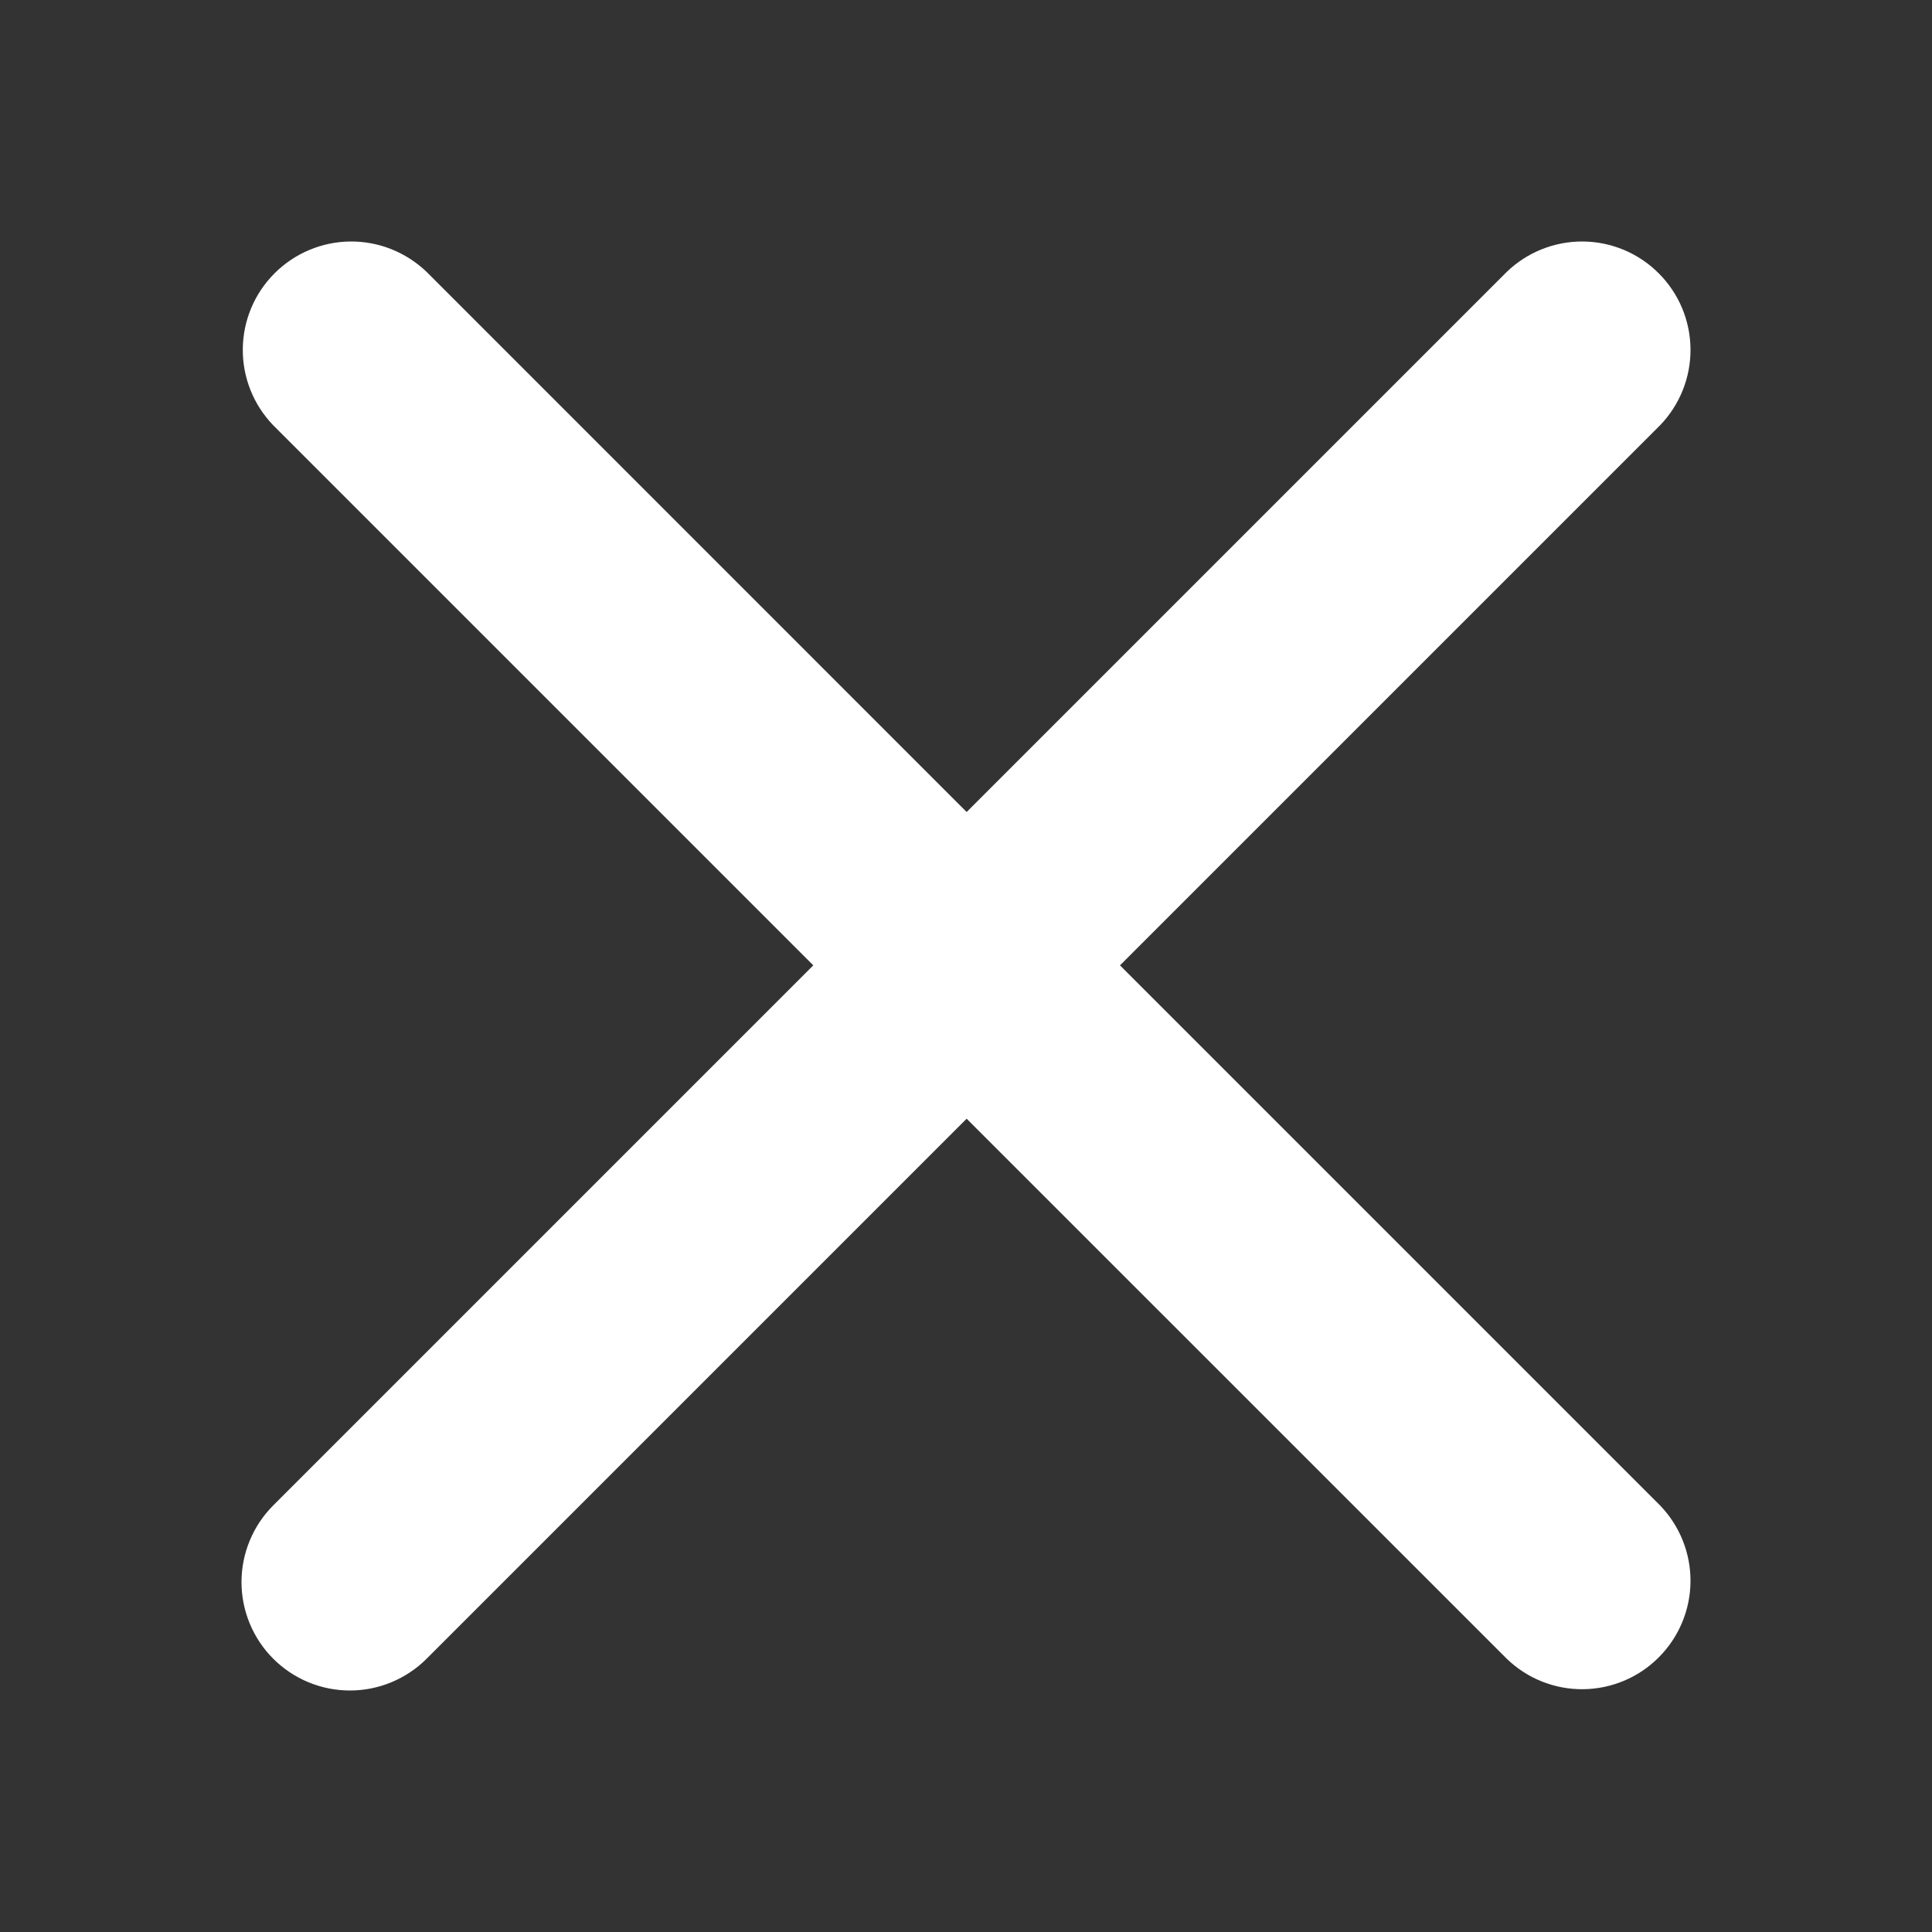 <svg width="24" height="24" viewBox="0 0 24 24" fill="none" xmlns="http://www.w3.org/2000/svg">
<rect x="0" y="0" width="24" height="24" fill="#333333" stroke="none"/>
<path d="M3.394 20.605C3.647 20.858 3.99 21 4.347 21C4.704 21 5.047 20.858 5.3 20.605L12.008 13.897L18.717 20.605C18.971 20.851 19.311 20.987 19.664 20.984C20.018 20.981 20.356 20.839 20.605 20.589C20.855 20.339 20.997 20.001 21 19.648C21.003 19.295 20.867 18.955 20.622 18.701L13.913 11.992L20.622 5.283C20.867 5.029 21.003 4.689 21 4.336C20.997 3.982 20.855 3.644 20.605 3.395C20.356 3.145 20.018 3.003 19.664 3C19.311 2.997 18.971 3.133 18.717 3.378L12.008 10.087L5.3 3.378C5.045 3.133 4.705 2.997 4.352 3C3.999 3.003 3.661 3.145 3.411 3.395C3.161 3.644 3.019 3.982 3.016 4.336C3.013 4.689 3.149 5.029 3.394 5.283L10.103 11.992L3.394 18.701C3.142 18.953 3 19.296 3 19.653C3 20.01 3.142 20.353 3.394 20.605Z" fill="white"/>
</svg>
